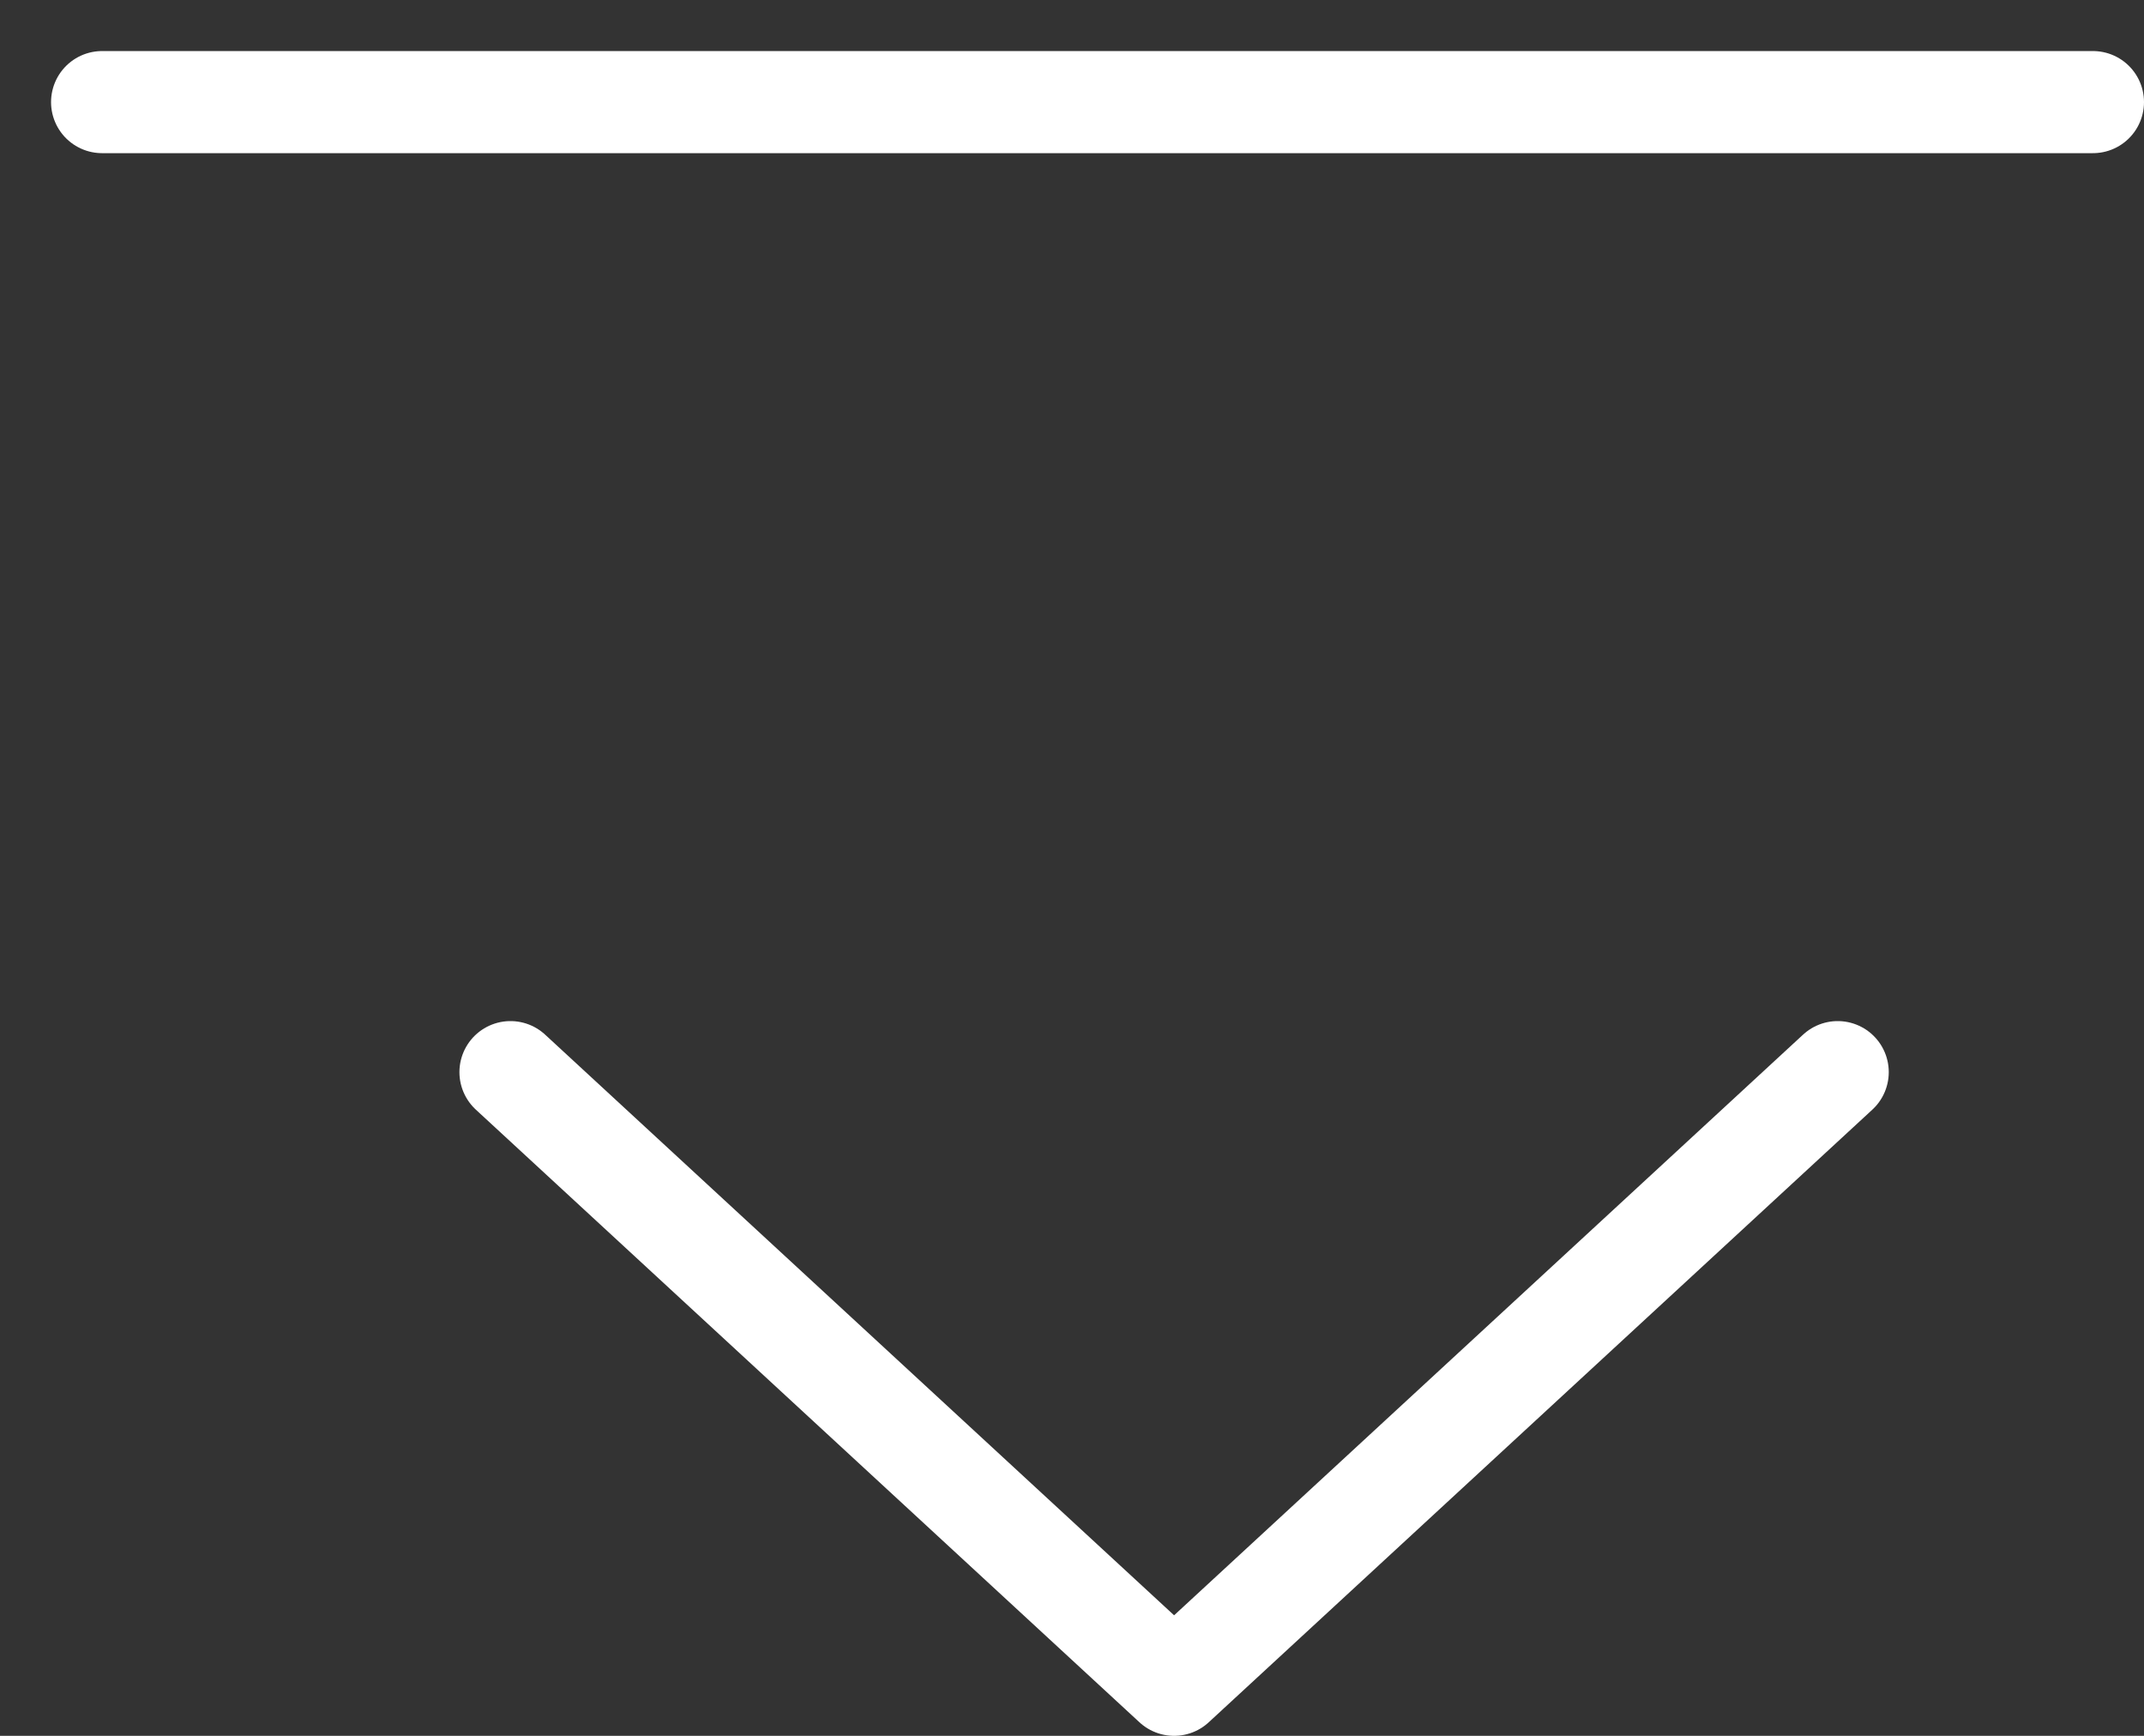 <?xml version="1.0" encoding="UTF-8"?><svg width="21" height="17" viewBox="0 0 21 17" fill="none" xmlns="http://www.w3.org/2000/svg">
<rect x="0" y="0" width="21" height="17" fill="#333333" stroke="none"/>
<path d="M5 10.5L11.5 16.5L18 10.5" stroke="white" stroke-linecap="round" stroke-linejoin="round"/>
<path d="M1 1H20.5" stroke="white" stroke-linecap="round"/>
</svg>
